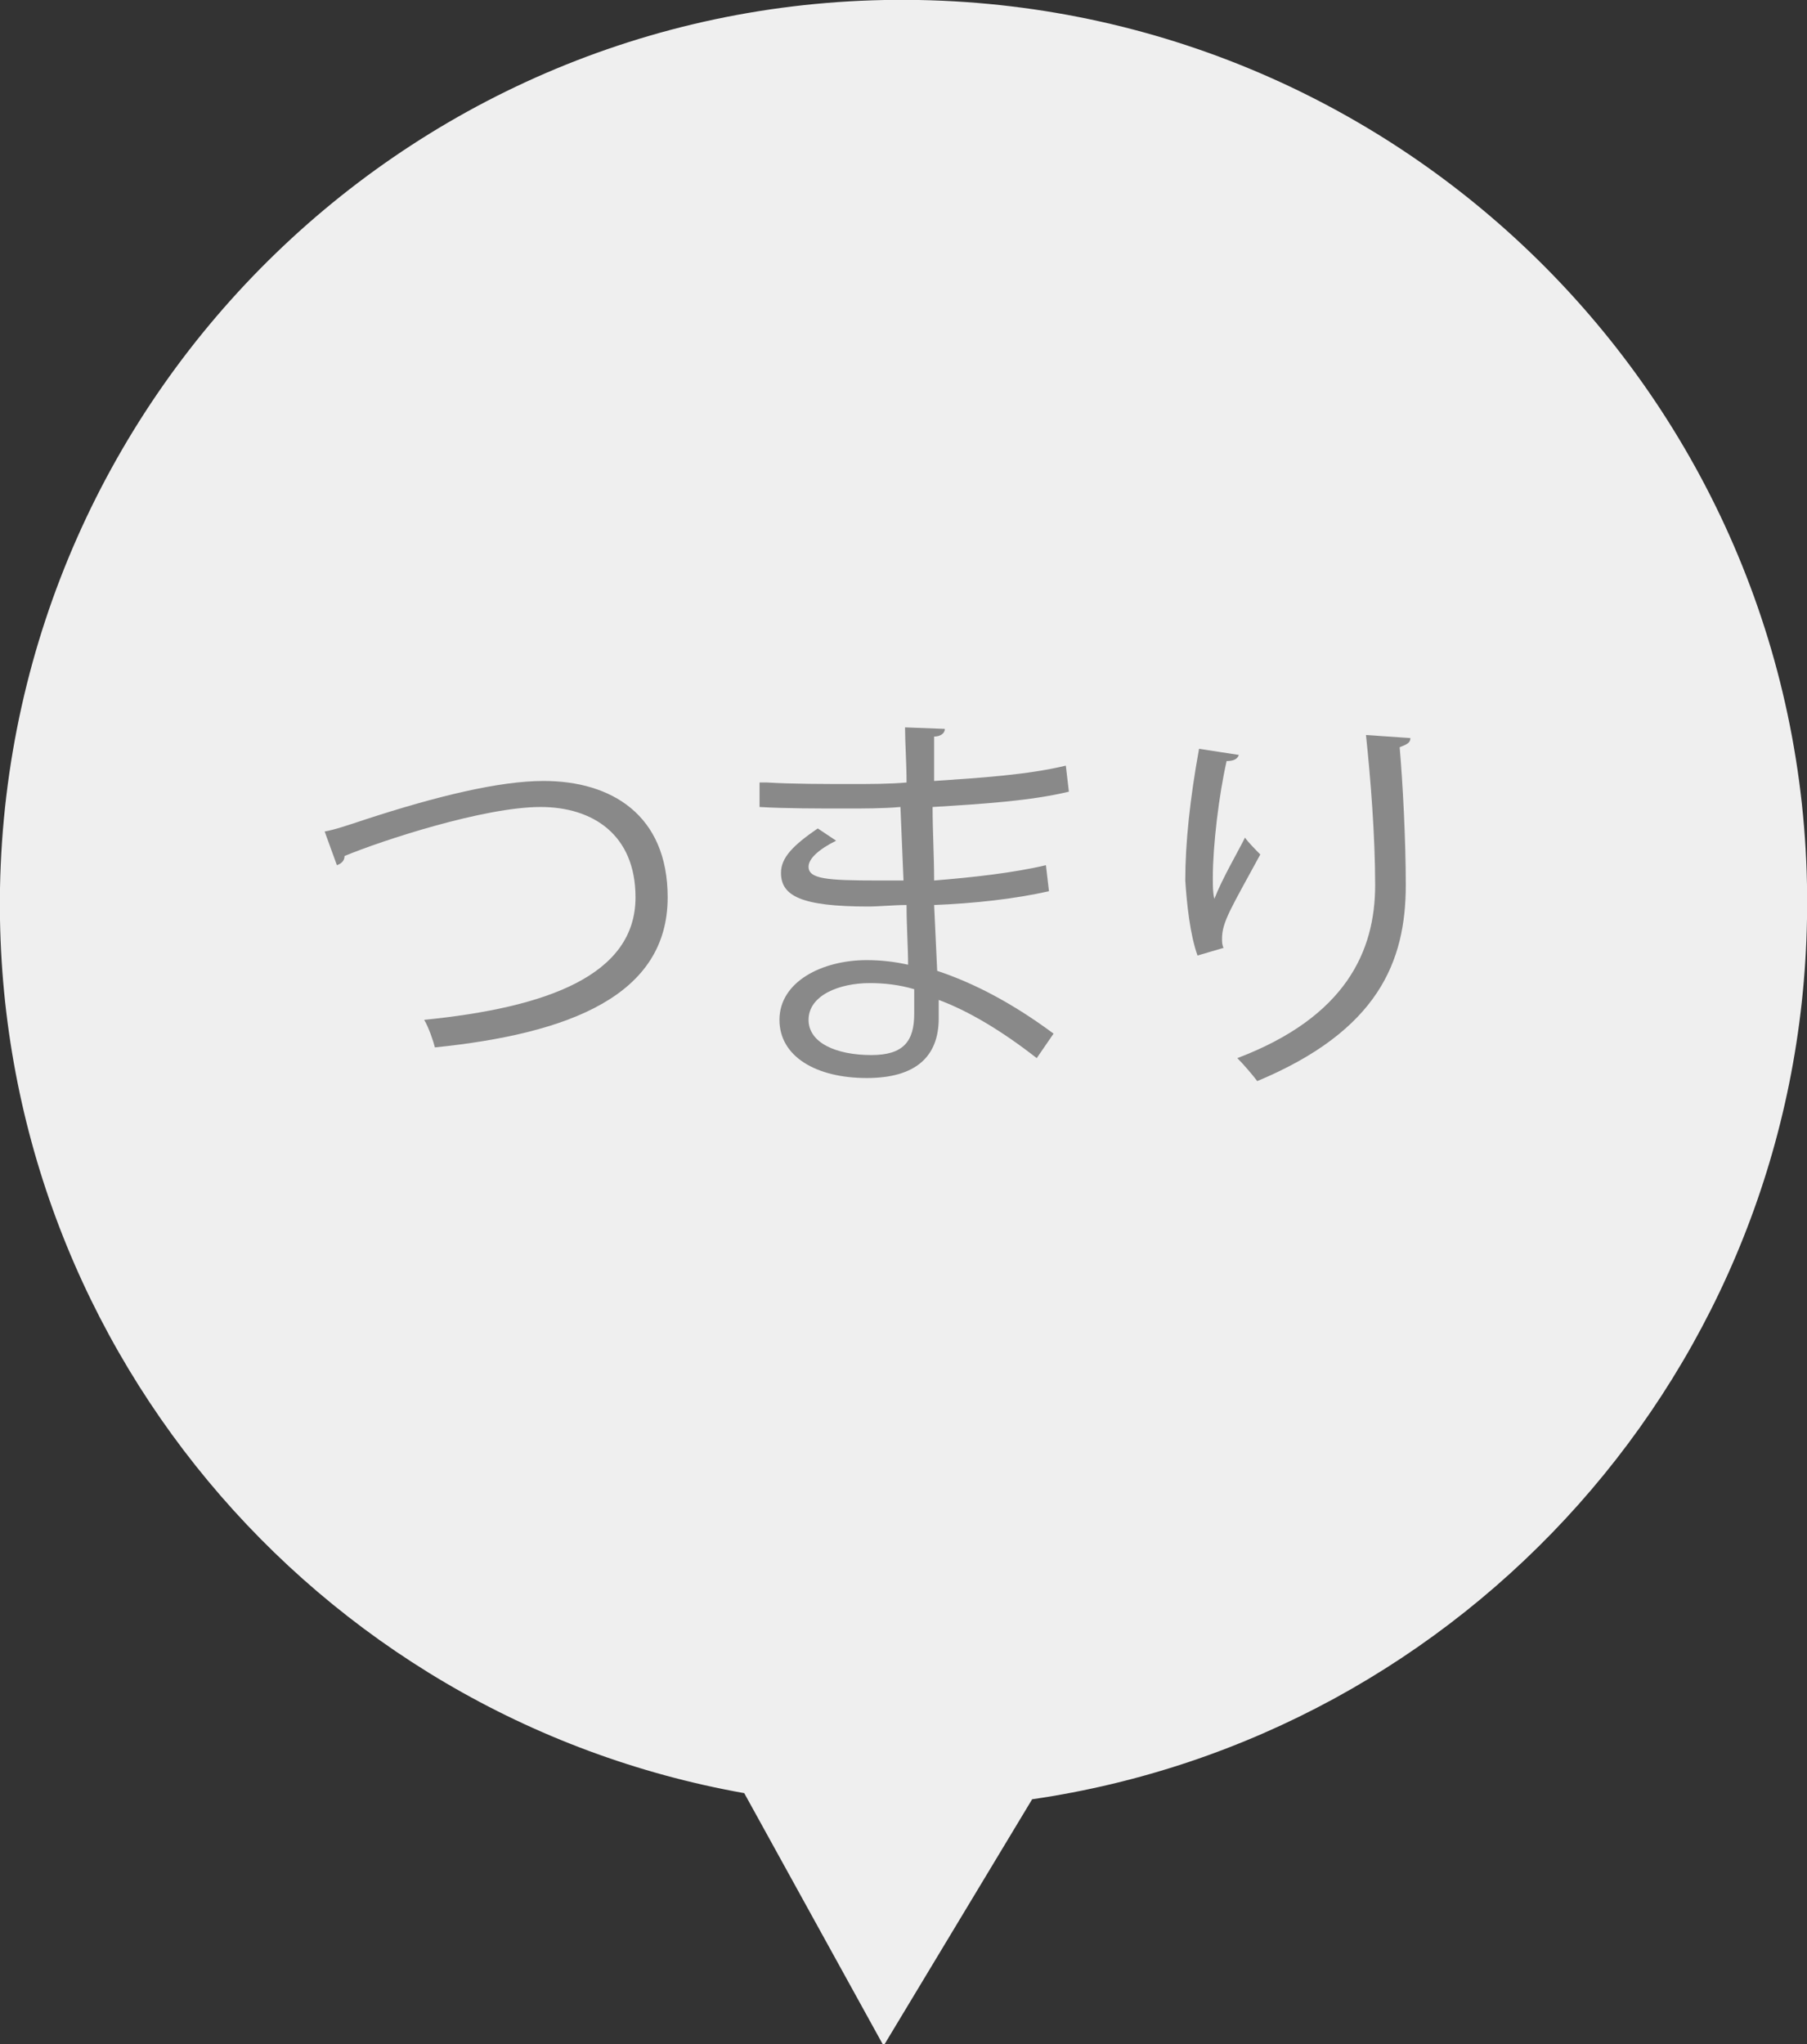 <!-- Generator: Adobe Illustrator 20.1.0, SVG Export Plug-In  -->
<svg version="1.1"
xmlns="http://www.w3.org/2000/svg" xmlns:xlink="http://www.w3.org/1999/xlink" xmlns:a="http://ns.adobe.com/AdobeSVGViewerExtensions/3.0/"
x="0px" y="0px" width="118px" height="133.5px" viewBox="0 0 118 133.5" enable-background="new 0 0 118 133.5"
xml:space="preserve">
<rect x="0" y="0" width="118" height="133.5" fill="#333333" stroke="none"/>
<defs>
</defs>
<path fill="#EFEFEF" d="M118,60c0.6-32.6-25.4-59.4-58-60S0.6,25.4,0,58c-0.5,29.4,20.5,54.1,48.6,59.1l9.1,16.5l9.7-16.1
C95.6,113.4,117.5,89.4,118,60z"/>
<g>
<g>
<path fill="#898989" d="M21.2,54.3c0.6-0.1,1.5-0.4,2.7-0.8c4.6-1.5,8.7-2.5,11.6-2.5c4.4,0,8.1,2.2,8.1,7.6
c0,6.4-6.4,8.9-15.2,9.8c-0.1-0.4-0.4-1.3-0.7-1.8c8-0.8,13.8-2.9,13.8-8c0-4.1-2.8-5.9-6.2-5.9c-3.7,0-10.4,2.2-12.8,3.2
c0,0.3-0.2,0.5-0.5,0.6L21.2,54.3z"/>
<path fill="#898989" d="M50.1,51.1c1.6,0.1,3.8,0.1,5.5,0.1c1.2,0,2.5,0,3.6-0.1c0-1.2-0.1-2.7-0.1-3.6l2.6,0.1
c0,0.3-0.3,0.5-0.7,0.5c0,0.4,0,2.4,0,2.9c3-0.2,6.1-0.4,8.6-1l0.2,1.7c-2.5,0.6-5.6,0.8-8.9,1c0,1.6,0.1,3.2,0.1,4.8
c2.5-0.2,5.2-0.5,7.3-1l0.2,1.7c-2.2,0.5-4.9,0.8-7.5,0.9l0.2,4.3c2.4,0.8,4.9,2.1,7.6,4.1l-1.1,1.6c-2.3-1.8-4.5-3.1-6.4-3.8
c0,0.4,0,0.9,0,1.2c0,2.5-1.5,3.9-4.7,3.9c-3.3,0-5.7-1.4-5.7-3.8c0-2.5,2.8-3.9,5.7-3.9c0.9,0,1.8,0.1,2.7,0.3
c0-1.1-0.1-2.5-0.1-3.9c-0.8,0-1.8,0.1-2.5,0.1c-4.4,0-5.7-0.7-5.7-2.2c0-1,0.8-1.8,2.4-2.9l1.2,0.8c-1.2,0.6-1.8,1.2-1.8,1.7
c0,0.8,1.2,0.9,4.5,0.9c0.6,0,1.2,0,1.7,0l-0.2-4.8c-1.1,0.1-2.4,0.1-3.6,0.1c-1.7,0-4,0-5.6-0.1V51.1z M59.7,64.6
c-1-0.3-2-0.4-2.9-0.4c-2,0-4,0.8-4,2.4c0,1.5,1.8,2.3,4.1,2.3c2.1,0,2.8-0.9,2.8-2.7L59.7,64.6z"/>
<path fill="#898989" d="M78.2,62.4c-0.5-1.4-0.7-3.4-0.8-4.9c0-2.4,0.3-5.3,0.9-8.6l2.6,0.4c-0.1,0.3-0.4,0.4-0.8,0.4
c-0.5,2.2-0.9,5.5-0.9,7.6c0,0.6,0,1,0.1,1.4c0.5-1.3,1.5-3,2-4c0.2,0.3,0.8,0.9,1,1.1c-1.9,3.5-2.5,4.4-2.5,5.5
c0,0.2,0,0.4,0.1,0.6L78.2,62.4z M92.1,48.2c0,0.3-0.2,0.4-0.7,0.6c0.2,2.3,0.4,6,0.4,9c0,5-1.8,9.5-9.7,12.8
c-0.3-0.4-0.9-1.1-1.3-1.5c7.1-2.7,9-7,9-11.3c0-3.2-0.3-7-0.6-9.8L92.1,48.2z"/>
</g>
</g>
</svg>
